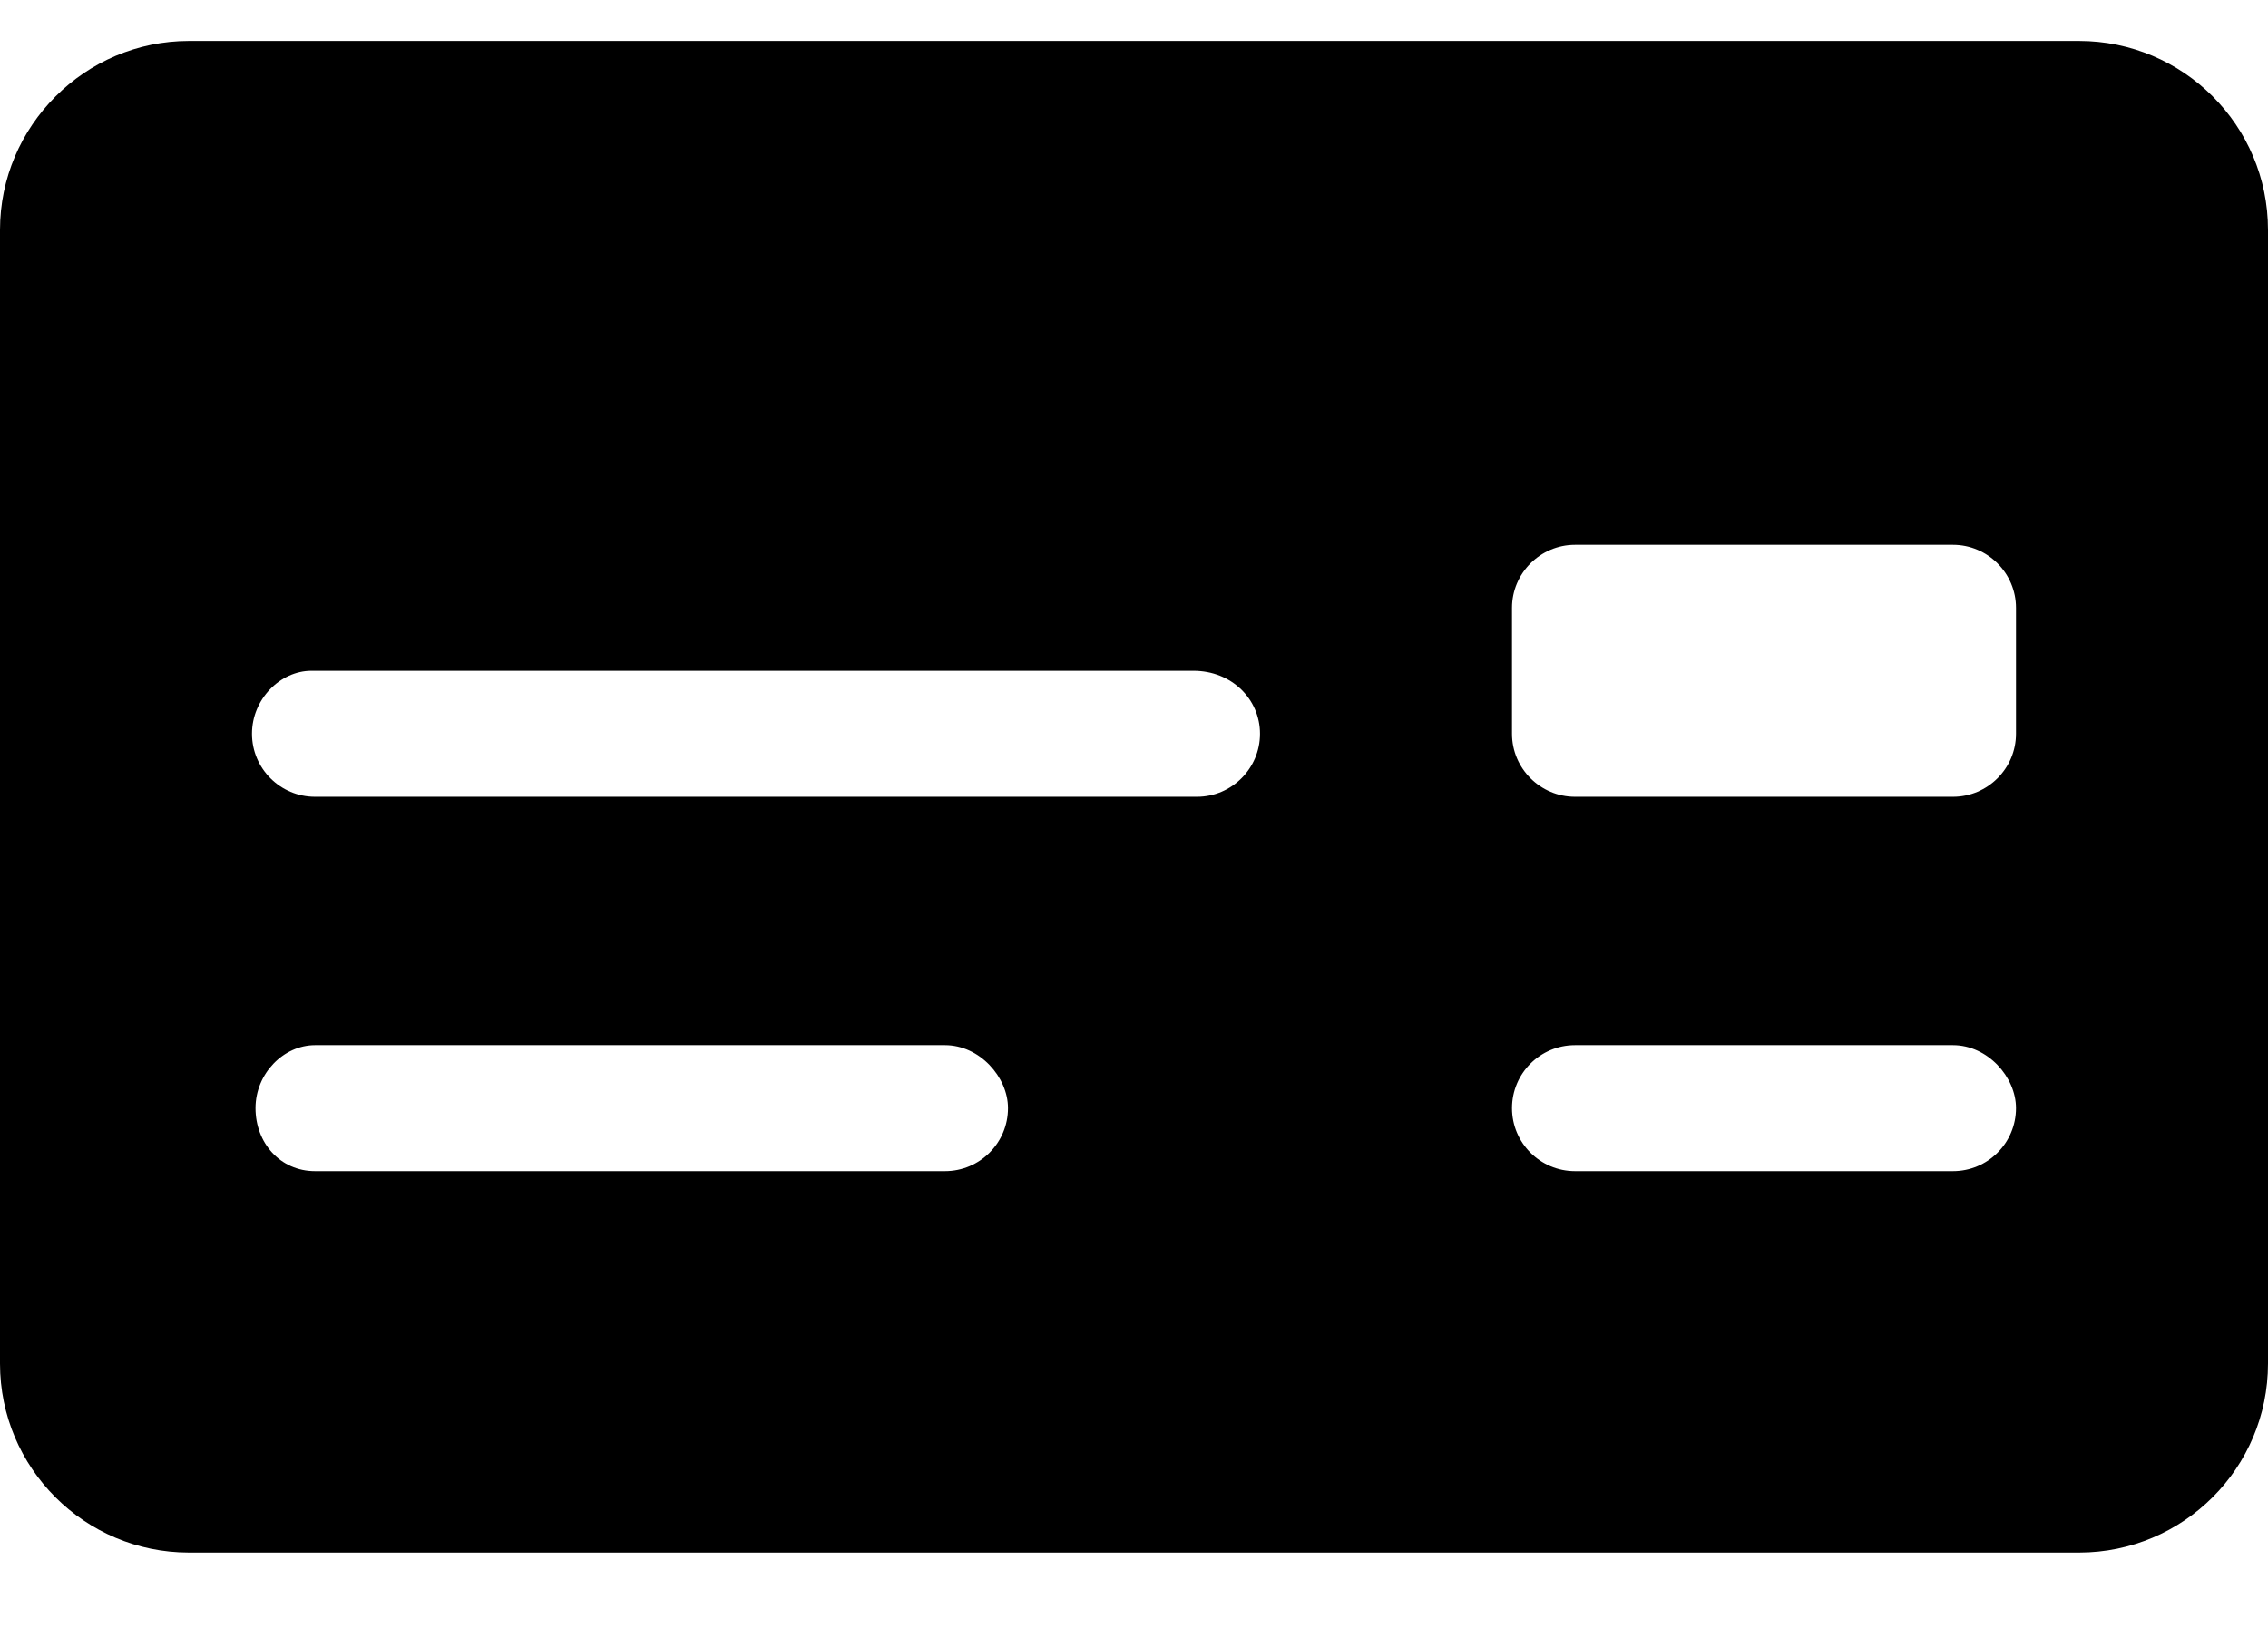 <svg width="18" height="13" viewBox="0 0 18 13" fill="none" xmlns="http://www.w3.org/2000/svg">
<path d="M16.5 0.325H1.5C0.675 0.325 0 1 0 1.825V10.825C0 11.653 0.672 12.325 1.5 12.325H16.5C17.328 12.325 18 11.654 18 10.825V1.825C18 0.997 17.328 0.325 16.5 0.325ZM8 8.797C8 9.073 7.776 9.297 7.5 9.297H2.5C2.224 9.297 2.028 9.073 2.028 8.797C2.028 8.521 2.252 8.297 2.5 8.297H7.5C7.775 8.297 8 8.55 8 8.797ZM10 5.825C10 6.1 9.775 6.325 9.5 6.325H2.5C2.224 6.325 2 6.1 2 5.825C2 5.55 2.224 5.325 2.472 5.325H9.472C9.775 5.325 10 5.55 10 5.825ZM16 8.797C16 9.073 15.776 9.297 15.5 9.297H12.5C12.224 9.297 12 9.073 12 8.797C12 8.521 12.224 8.297 12.5 8.297H15.5C15.775 8.297 16 8.55 16 8.797ZM16 5.825C16 6.1 15.775 6.325 15.5 6.325H12.5C12.225 6.325 12 6.1 12 5.825V4.825C12 4.55 12.225 4.325 12.5 4.325H15.5C15.775 4.325 16 4.55 16 4.825V5.825Z" fill="black"/>
</svg>